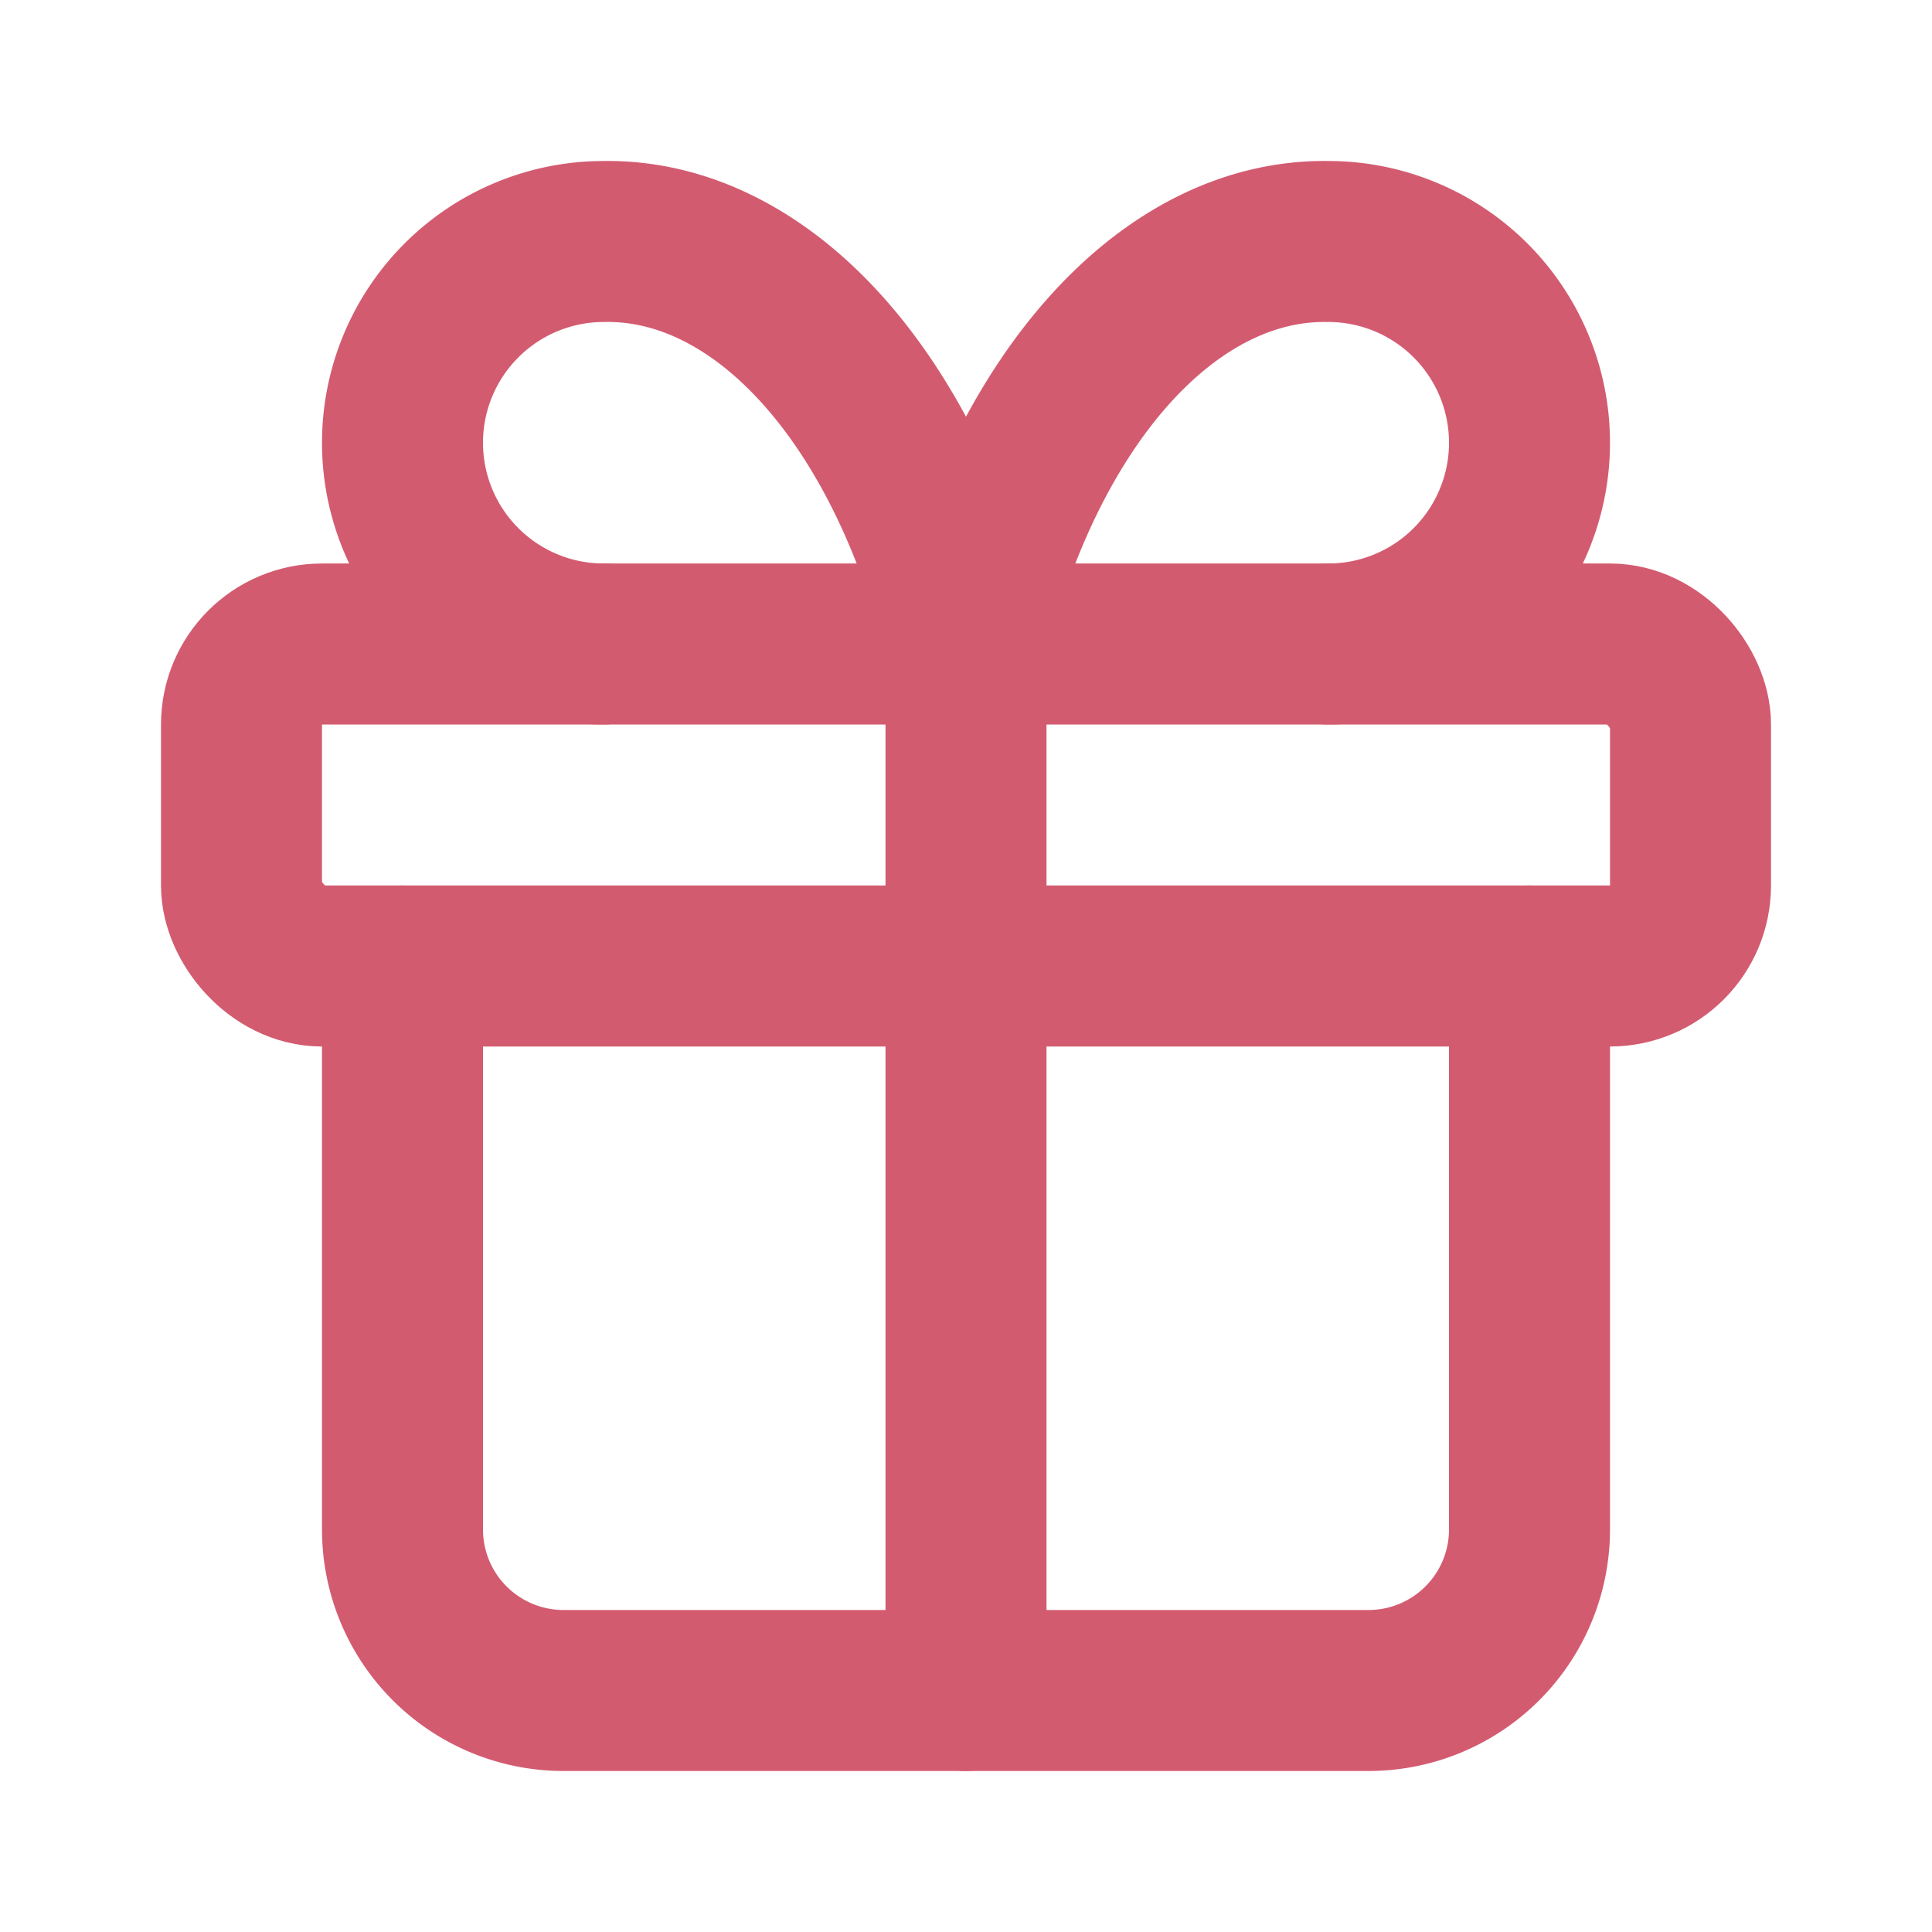 <svg xmlns="http://www.w3.org/2000/svg" width="24" height="24" viewBox="0 0 24 24" fill="none" stroke="#D35B70"
    stroke-width="2" stroke-linecap="round" stroke-linejoin="round">
    <rect x="3" y="8" width="18" height="4" rx="1" />
    <path d="M12 8v13" />
    <path d="M19 12v7a2 2 0 0 1-2 2H7a2 2 0 0 1-2-2v-7" />
    <path d="M7.5 8a2.5 2.5 0 0 1 0-5A4.8 8 0 0 1 12 8a4.8 8 0 0 1 4.5-5 2.5 2.5 0 0 1 0 5" />
</svg>